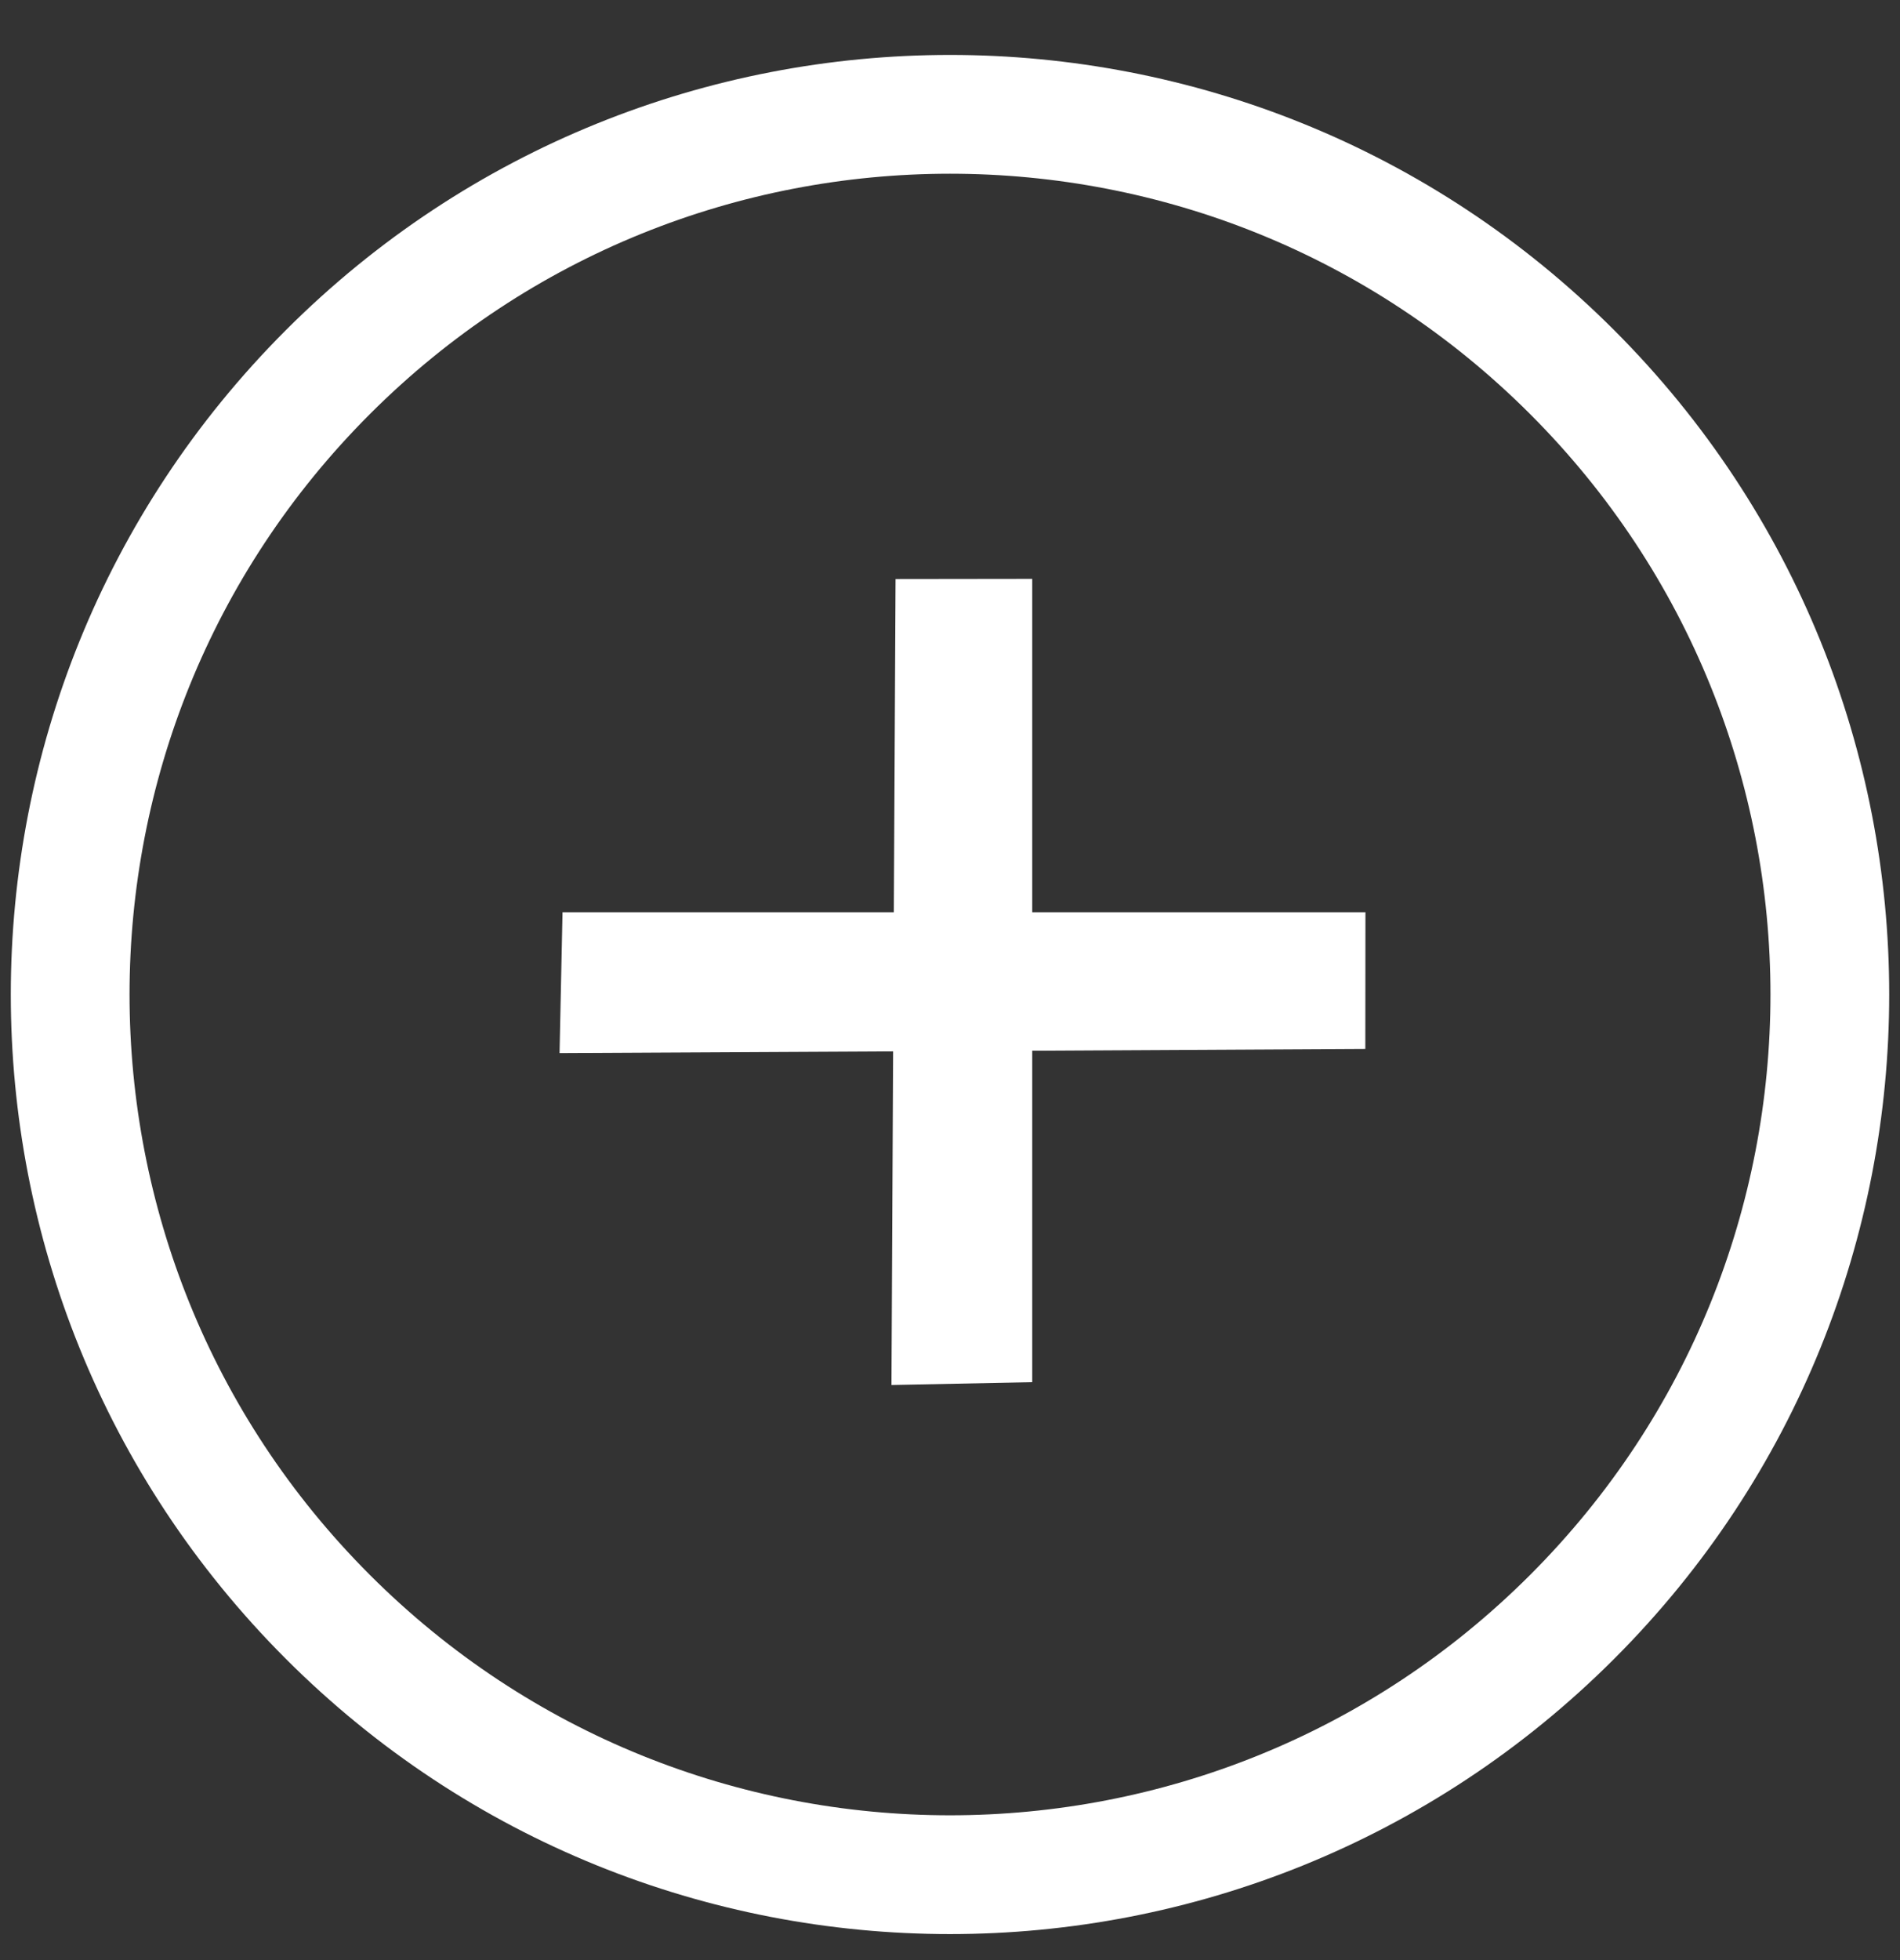 <svg width="32" height="33" viewBox="0 0 32 33" xmlns="http://www.w3.org/2000/svg"><rect x="0" y="0" width="32" height="33" fill="#333333" stroke="none"/><title>63A7C229-0D4E-471F-8D7B-06AE810920CF</title><g fill="none" fill-rule="evenodd"><path d="M26.478 27.222c-5.787 5.787-15.17 5.787-20.956 0-5.787-5.787-5.787-15.17 0-20.957 5.787-5.787 15.17-5.787 20.956 0 5.787 5.787 5.787 15.17 0 20.957z" stroke="#FFF" stroke-width="2"/><path d="M15.054 15.358h-5.58l-.05 2.372 5.618-.029-.028 5.617 2.371-.048v-5.58l5.61-.03.002-2.302h-5.612V9.746l-2.302.003-.029 5.609z" fill="#FFF"/></g></svg>